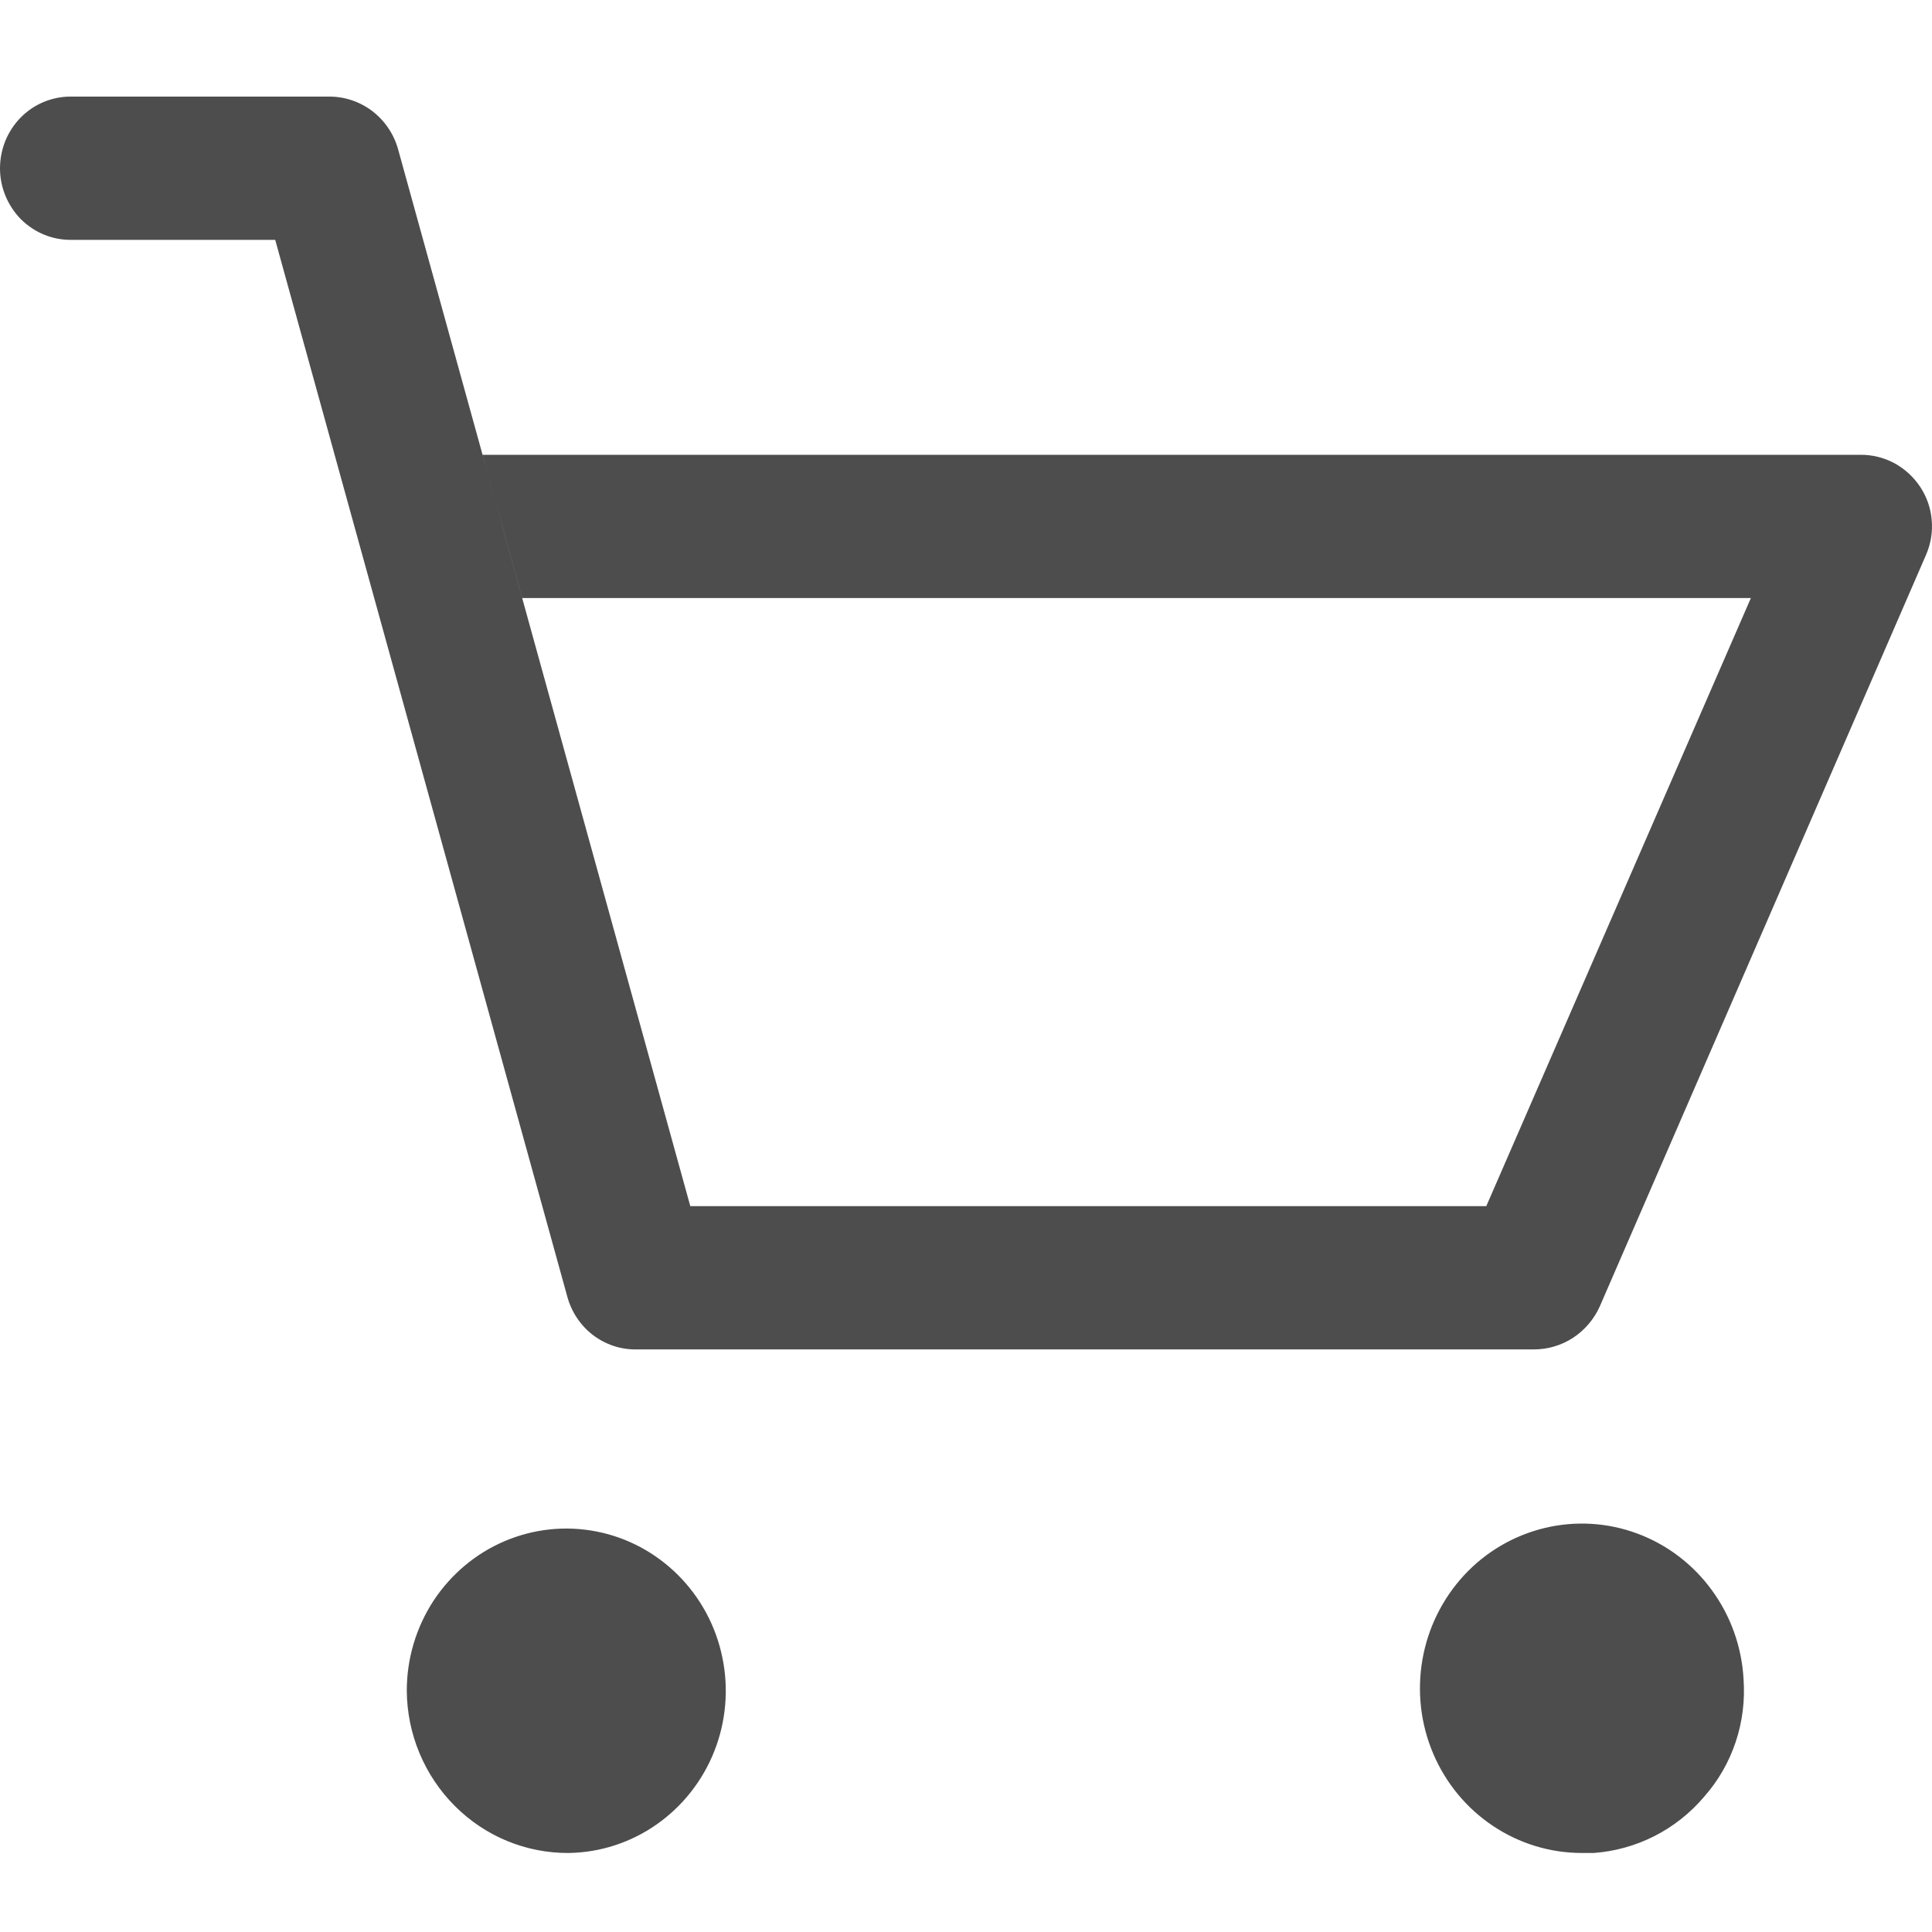 <?xml version="1.0" encoding="UTF-8"?> <svg xmlns="http://www.w3.org/2000/svg" width="20" height="20" viewBox="0 0 20 20" fill="none"><g id="icon_shopbag" clip-path="url(#clip0_267_40406)"><path id="icon_shopping card" fill-rule="evenodd" clip-rule="evenodd" d="M0.73 2.483H2.849L5.873 13.424C5.916 13.582 6.01 13.722 6.139 13.821C6.269 13.919 6.426 13.972 6.588 13.969H15.881C16.024 13.969 16.164 13.927 16.284 13.849C16.404 13.77 16.5 13.658 16.56 13.526L19.94 5.74C19.988 5.628 20.008 5.505 19.997 5.383C19.987 5.261 19.946 5.144 19.879 5.042C19.811 4.939 19.719 4.854 19.611 4.795C19.502 4.737 19.381 4.707 19.259 4.708H4.996L5.076 5L5.215 5.5L5.406 6.191H18.125L15.386 12.486H7.146L4.121 1.545C4.077 1.387 3.983 1.249 3.854 1.15C3.725 1.052 3.568 0.999 3.406 1H0.728C0.632 1 0.537 1.02 0.449 1.057C0.361 1.094 0.28 1.149 0.213 1.218C0.145 1.287 0.092 1.369 0.055 1.459C0.019 1.549 -0 1.645 7.89741e-07 1.743C0 1.84 0.019 1.936 0.056 2.026C0.093 2.116 0.147 2.198 0.214 2.267C0.282 2.335 0.363 2.39 0.451 2.427C0.54 2.464 0.634 2.483 0.73 2.483ZM5.888 19.182C6.213 19.177 6.53 19.074 6.798 18.886C7.066 18.698 7.274 18.434 7.395 18.127C7.516 17.82 7.545 17.483 7.478 17.159C7.412 16.835 7.252 16.538 7.02 16.306C6.788 16.074 6.494 15.916 6.175 15.854C5.855 15.791 5.524 15.826 5.224 15.954C4.924 16.081 4.668 16.297 4.487 16.572C4.307 16.848 4.211 17.171 4.211 17.502C4.214 17.951 4.393 18.38 4.708 18.695C5.022 19.01 5.446 19.185 5.888 19.182ZM16.375 19.182H16.498C16.716 19.166 16.93 19.107 17.127 19.007C17.323 18.907 17.498 18.769 17.641 18.6C17.787 18.435 17.898 18.242 17.968 18.032C18.038 17.822 18.065 17.6 18.049 17.379C18.03 17.047 17.916 16.727 17.72 16.46C17.525 16.193 17.257 15.989 16.949 15.875C16.642 15.761 16.308 15.741 15.989 15.818C15.671 15.895 15.381 16.064 15.157 16.306C14.932 16.549 14.782 16.852 14.725 17.18C14.668 17.508 14.706 17.846 14.836 18.152C14.965 18.457 15.18 18.718 15.454 18.901C15.727 19.084 16.047 19.182 16.375 19.182Z" fill="#4D4D4D"></path></g><defs><clipPath id="clip0_267_40406"><rect width="20" height="20" fill="white"></rect></clipPath></defs></svg> 